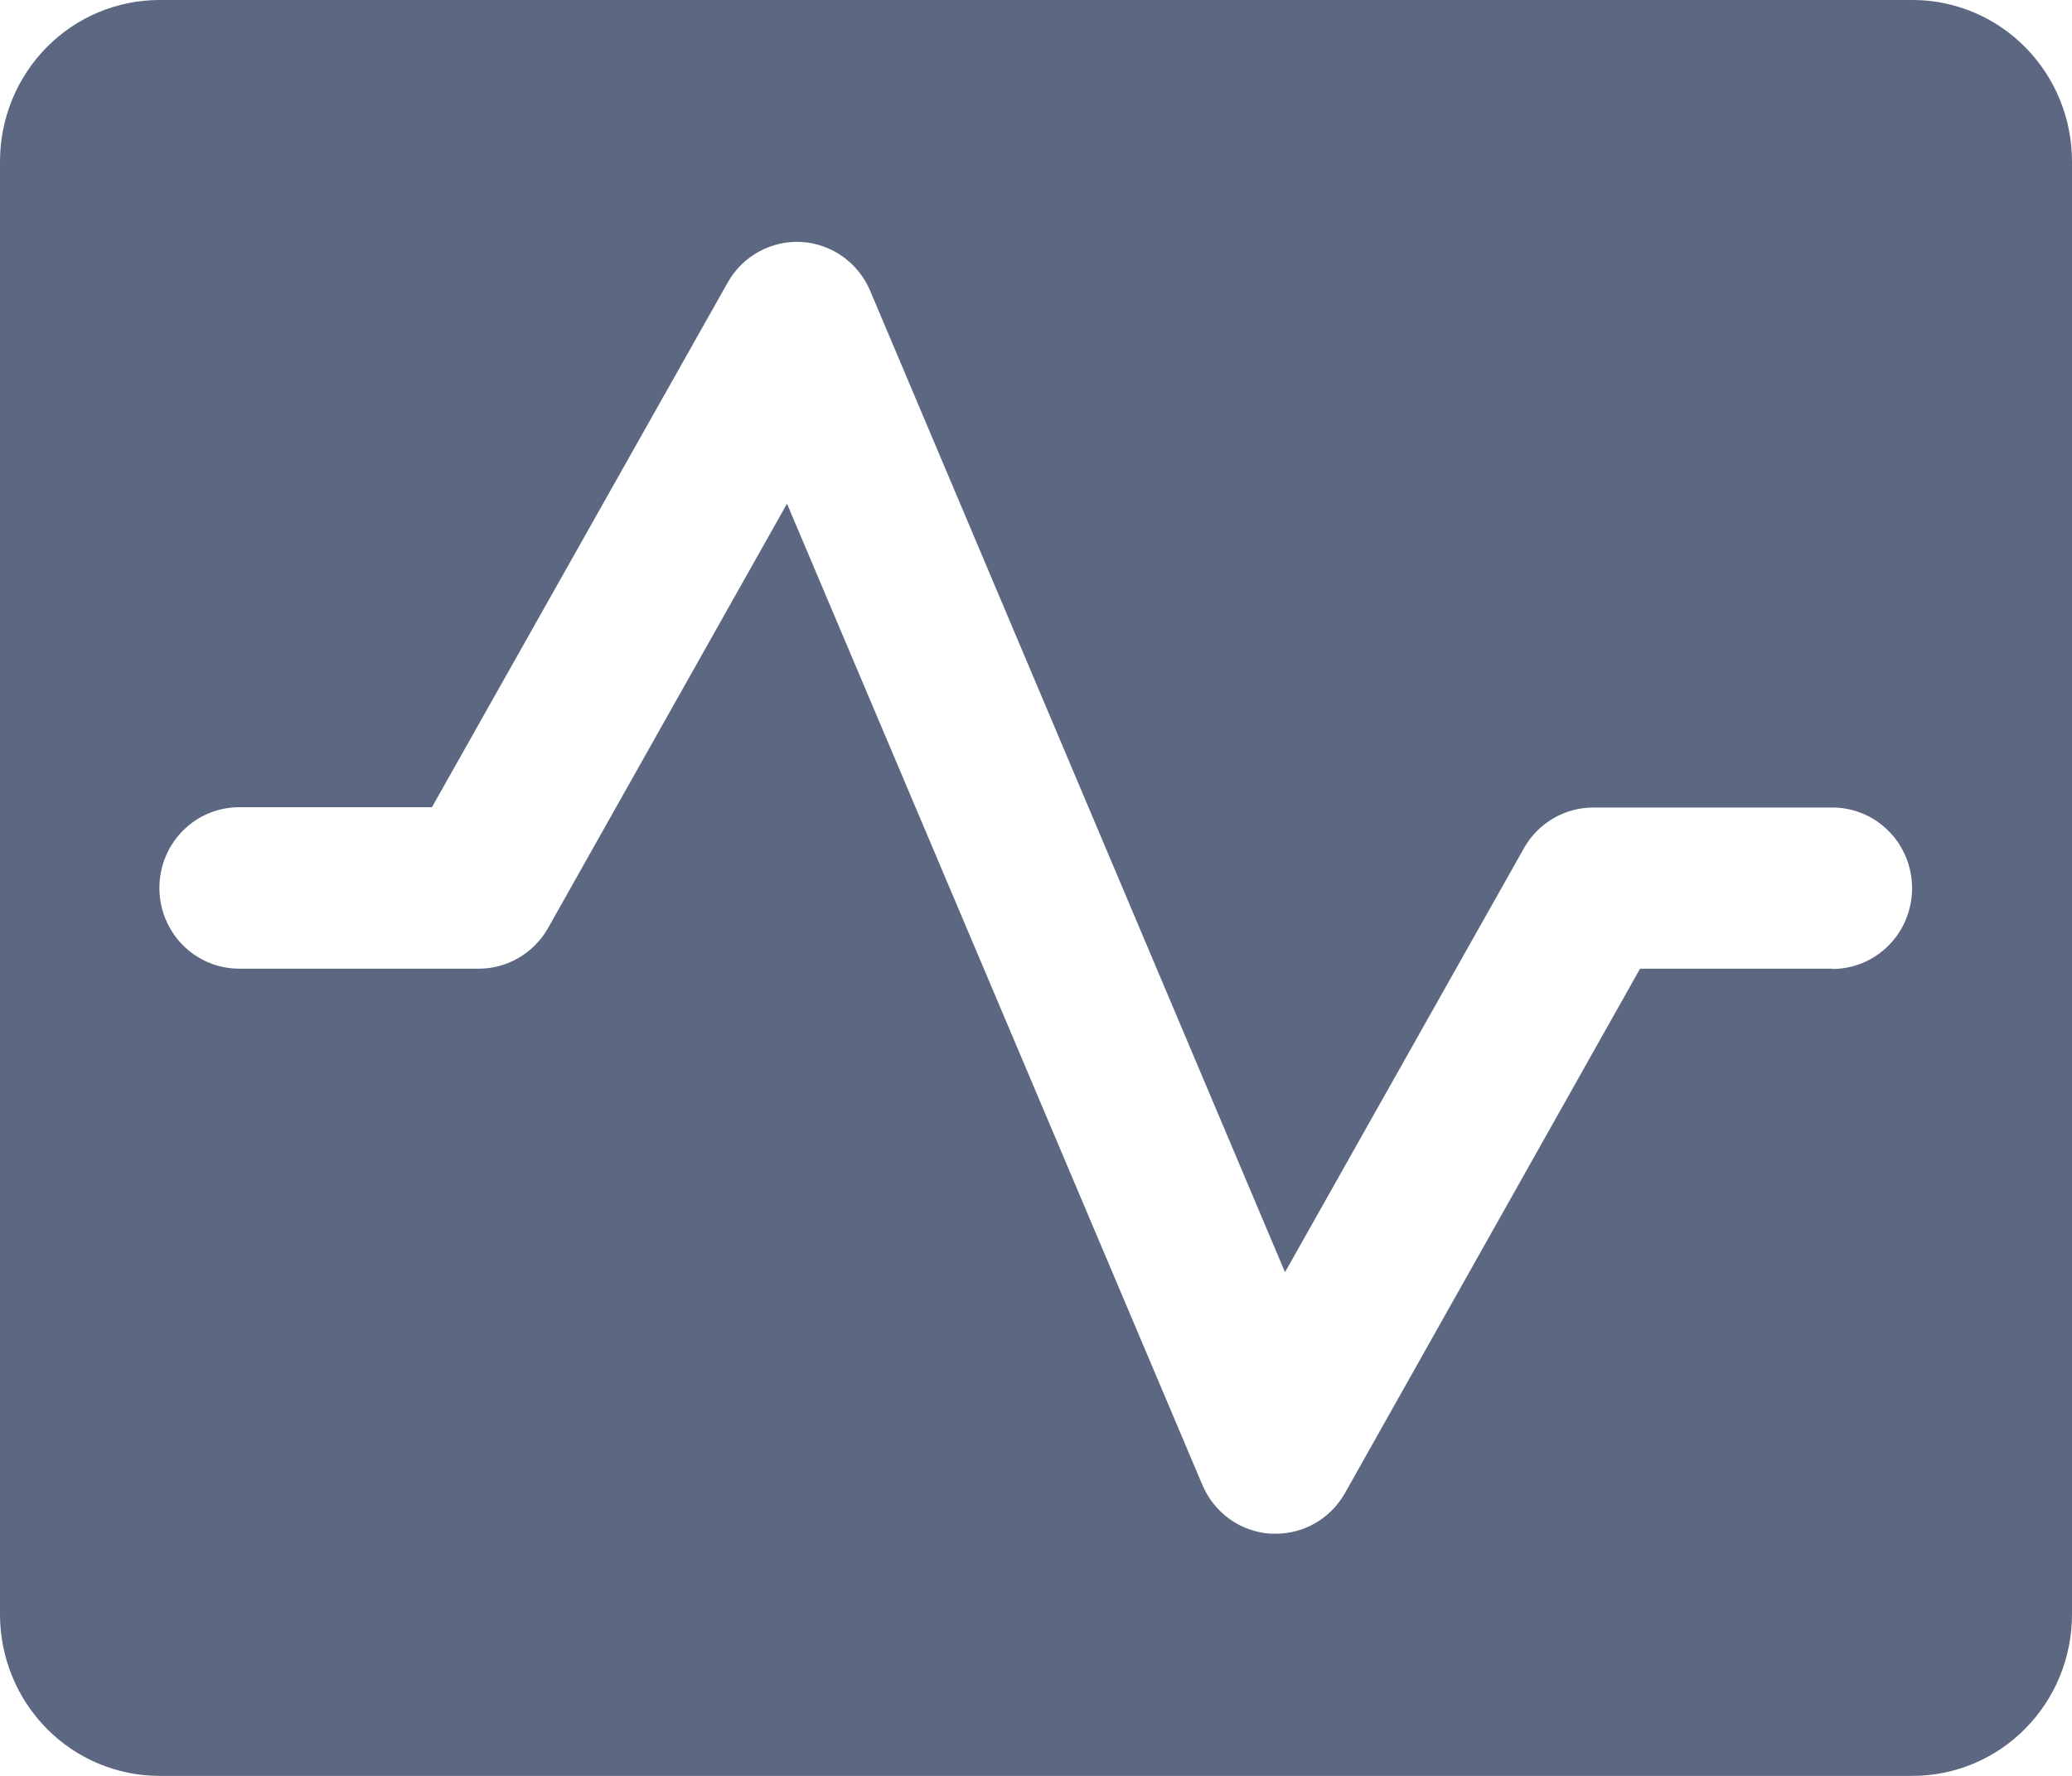 <svg width="28" height="24" viewBox="0 0 28 24" fill="none" xmlns="http://www.w3.org/2000/svg">
<path d="M25.846 0H2.154C1.583 0 1.035 0.23 0.631 0.639C0.227 1.048 0 1.603 0 2.182V21.818C0 22.397 0.227 22.952 0.631 23.361C1.035 23.77 1.583 24 2.154 24H25.846C26.417 24 26.965 23.77 27.369 23.361C27.773 22.952 28 22.397 28 21.818V2.182C28 1.603 27.773 1.048 27.369 0.639C26.965 0.23 26.417 0 25.846 0ZM24.769 13.091H22.163L18.173 20.182C18.078 20.348 17.942 20.486 17.778 20.582C17.613 20.678 17.427 20.728 17.238 20.727H17.176C16.976 20.715 16.783 20.648 16.619 20.531C16.455 20.414 16.327 20.254 16.248 20.067L10.635 6.807L7.404 12.546C7.309 12.713 7.171 12.851 7.005 12.947C6.84 13.043 6.652 13.093 6.462 13.091H3.231C2.945 13.091 2.671 12.976 2.469 12.771C2.267 12.567 2.154 12.289 2.154 12C2.154 11.711 2.267 11.433 2.469 11.229C2.671 11.024 2.945 10.909 3.231 10.909H5.837L9.834 3.818C9.933 3.642 10.079 3.497 10.255 3.401C10.431 3.304 10.63 3.259 10.83 3.27C11.03 3.282 11.223 3.35 11.387 3.466C11.551 3.583 11.68 3.743 11.759 3.93L17.365 17.193L20.596 11.459C20.691 11.292 20.827 11.154 20.992 11.059C21.156 10.963 21.342 10.913 21.532 10.913H24.762C25.048 10.913 25.322 11.028 25.524 11.233C25.726 11.437 25.839 11.715 25.839 12.004C25.839 12.293 25.726 12.571 25.524 12.775C25.322 12.98 25.048 13.095 24.762 13.095L24.769 13.091Z" fill="#5C6782"/>
</svg>
